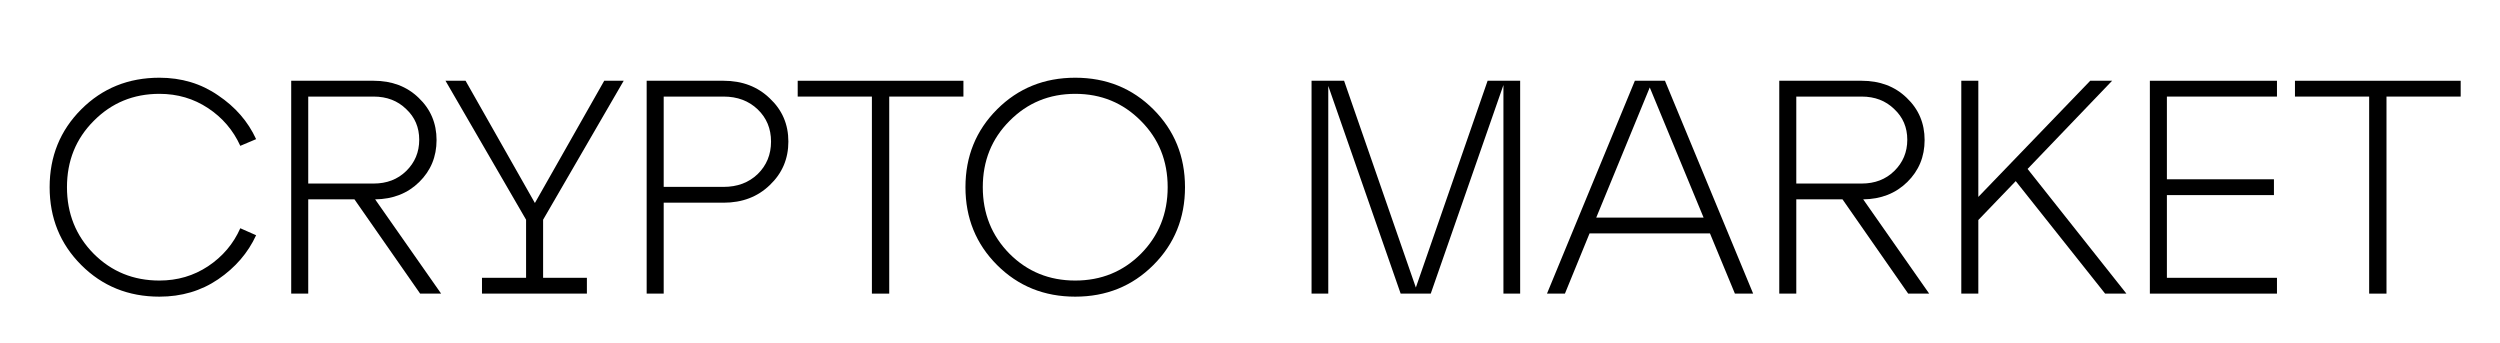<?xml version="1.0" encoding="UTF-8"?> <svg xmlns="http://www.w3.org/2000/svg" width="2069" height="284" viewBox="0 0 2069 284" fill="none"> <path d="M67.253 219.344C49.804 201.896 41.08 180.421 41.08 154.919C41.08 129.417 49.804 107.942 67.253 90.494C84.701 73.046 106.26 64.321 131.93 64.321C150.217 64.321 166.407 69.187 180.5 78.918C194.761 88.481 205.247 100.56 211.958 115.157L198.871 120.693C192.999 107.775 184.107 97.373 172.195 89.487C160.283 81.602 146.861 77.659 131.93 77.659C110.454 77.659 92.335 85.125 77.571 100.057C62.807 114.821 55.425 133.108 55.425 154.919C55.425 176.73 62.807 195.101 77.571 210.033C92.335 224.797 110.454 232.179 131.93 232.179C146.861 232.179 160.283 228.236 172.195 220.351C184.275 212.298 193.167 201.812 198.871 188.893L211.958 194.681C205.247 209.278 194.761 221.441 180.5 231.172C166.407 240.735 150.217 245.517 131.93 245.517C106.26 245.517 84.701 236.793 67.253 219.344Z" fill="black"></path> <path d="M310.461 164.986L365.071 243H347.707L293.348 164.986H255.096V243H241.003V66.838H309.203C324.302 66.838 336.718 71.536 346.448 80.931C356.347 90.326 361.296 101.986 361.296 115.912C361.296 129.669 356.515 141.246 346.952 150.641C337.389 160.036 325.225 164.818 310.461 164.986ZM309.203 79.924H255.096V151.899H309.203C320.108 151.899 329.084 148.46 336.13 141.581C343.345 134.535 346.952 125.894 346.952 115.66C346.952 105.426 343.345 96.953 336.13 90.242C329.084 83.364 320.108 79.924 309.203 79.924Z" fill="black"></path> <path d="M516.164 66.838L449.474 181.847V229.914H485.713V243H398.89V229.914H435.381V181.847L368.691 66.838H385.301L442.679 168.005L500.058 66.838H516.164Z" fill="black"></path> <path d="M549.273 243H535.18V66.838H598.85C614.285 66.838 627.036 71.703 637.103 81.434C647.337 90.997 652.454 102.909 652.454 117.17C652.454 131.431 647.337 143.427 637.103 153.157C627.036 162.888 614.285 167.754 598.85 167.754H549.273V243ZM549.273 79.924V154.667H598.85C610.259 154.667 619.654 151.144 627.036 144.098C634.418 136.883 638.109 127.908 638.109 117.17C638.109 106.432 634.418 97.54 627.036 90.494C619.654 83.448 610.259 79.924 598.85 79.924H549.273Z" fill="black"></path> <path d="M735.927 243H721.582V79.924H660.177V66.838H797.332V79.924H735.927V243Z" fill="black"></path> <path d="M825.183 219.344C807.735 201.896 799.011 180.421 799.011 154.919C799.011 129.417 807.735 107.942 825.183 90.494C842.632 73.046 864.191 64.321 889.86 64.321C915.53 64.321 937.089 73.046 954.537 90.494C971.985 107.942 980.71 129.417 980.71 154.919C980.71 180.421 971.985 201.896 954.537 219.344C937.089 236.793 915.53 245.517 889.86 245.517C864.191 245.517 842.632 236.793 825.183 219.344ZM835.502 100.057C820.738 114.821 813.355 133.108 813.355 154.919C813.355 176.73 820.738 195.101 835.502 210.033C850.266 224.797 868.385 232.179 889.86 232.179C911.335 232.179 929.455 224.797 944.219 210.033C958.983 195.101 966.365 176.73 966.365 154.919C966.365 133.108 958.983 114.821 944.219 100.057C929.455 85.125 911.335 77.659 889.86 77.659C868.385 77.659 850.266 85.125 835.502 100.057Z" fill="black"></path> <path d="M1258.08 66.838V243H1244.24V70.361L1184.09 243H1159.18L1099.28 71.116V243H1085.44V66.838H1112.37L1171.76 237.967L1231.15 66.838H1258.08Z" fill="black"></path> <path d="M1450.91 243H1435.81L1415.17 193.171H1315.51L1295.13 243H1280.28L1353.01 66.838H1377.93L1450.91 243ZM1365.34 72.374L1321.05 180.085H1409.89L1365.34 72.374Z" fill="black"></path> <path d="M1541.98 164.986L1596.59 243H1579.22L1524.86 164.986H1486.61V243H1472.52V66.838H1540.72C1555.82 66.838 1568.23 71.536 1577.96 80.931C1587.86 90.326 1592.81 101.986 1592.81 115.912C1592.81 129.669 1588.03 141.246 1578.47 150.641C1568.9 160.036 1556.74 164.818 1541.98 164.986ZM1540.72 79.924H1486.61V151.899H1540.72C1551.62 151.899 1560.6 148.46 1567.64 141.581C1574.86 134.535 1578.47 125.894 1578.47 115.66C1578.47 105.426 1574.86 96.953 1567.64 90.242C1560.6 83.364 1551.62 79.924 1540.72 79.924Z" fill="black"></path> <path d="M1678.03 139.819L1759.82 243H1742.2L1668.22 149.886L1637.26 182.098V243H1623.17V66.838H1637.26V162.972L1729.87 66.838H1747.99L1678.03 139.819Z" fill="black"></path> <path d="M1884.42 243H1779.23V66.838H1884.42V79.924H1793.32V148.376H1881.91V161.462H1793.32V229.914H1884.42V243Z" fill="black"></path> <path d="M1975.06 243H1960.72V79.924H1899.31V66.838H2036.46V79.924H1975.06V243Z" fill="black"></path> </svg> 